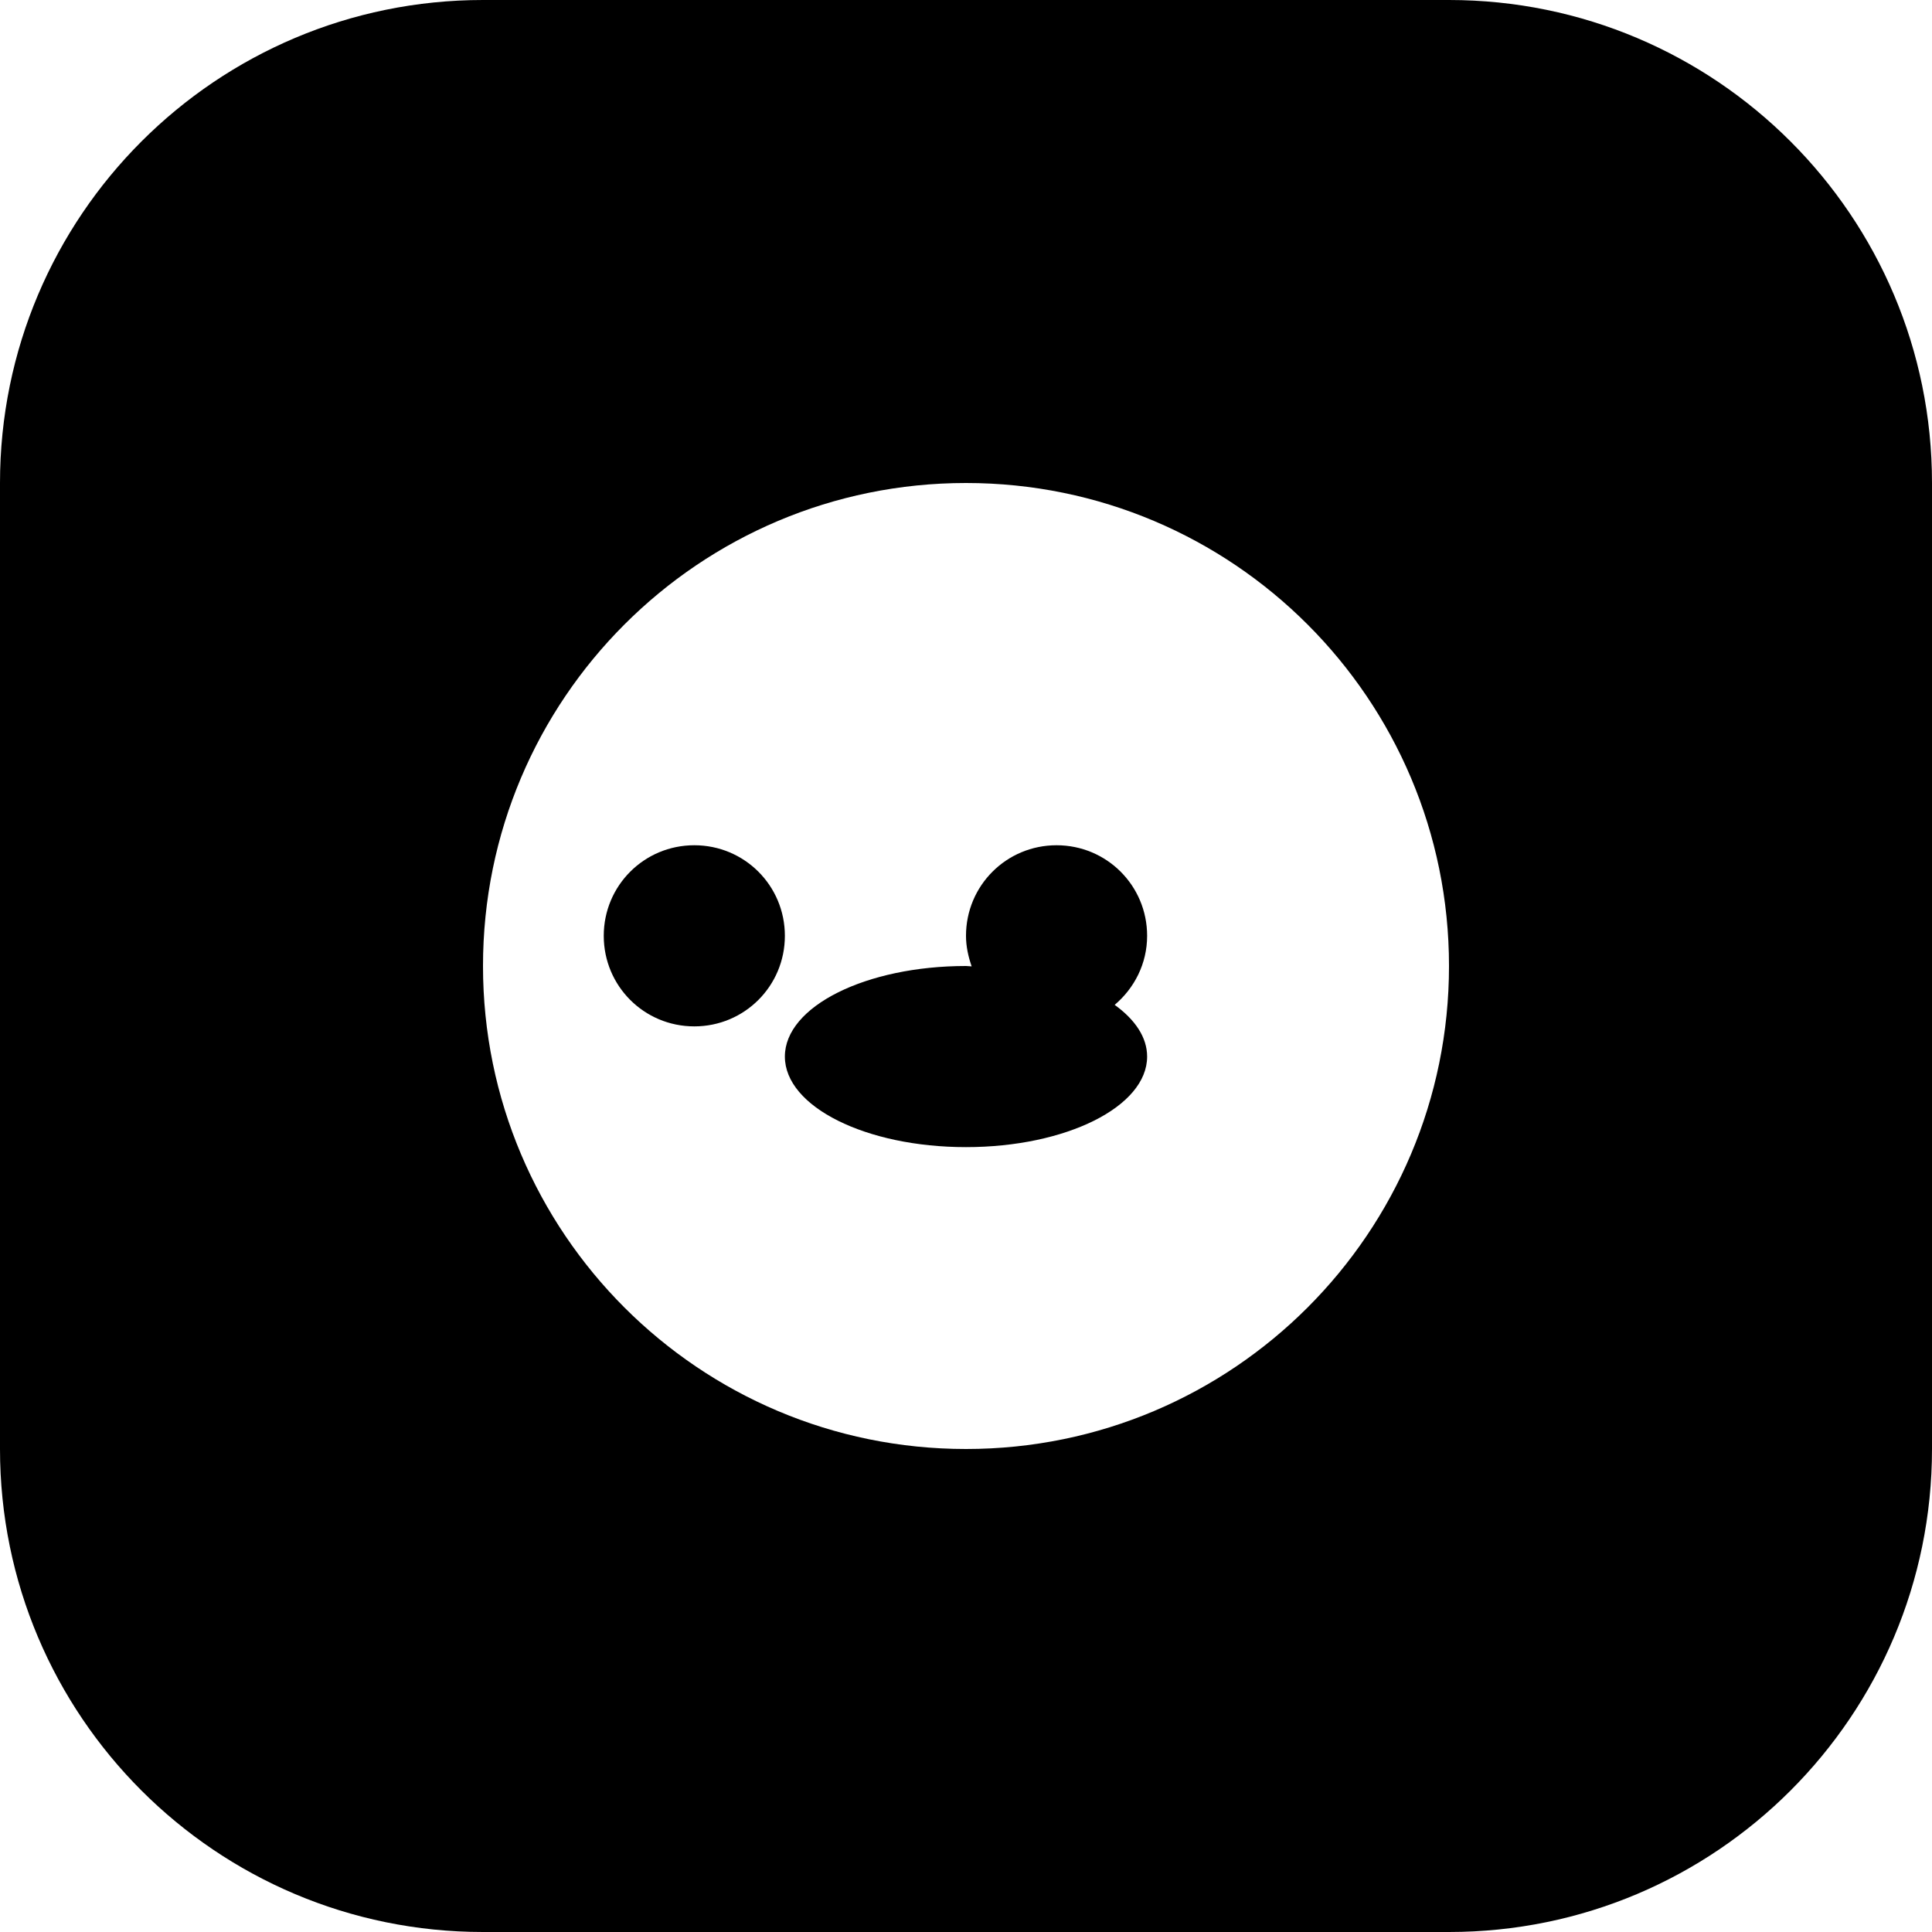 <svg xmlns="http://www.w3.org/2000/svg" xml:space="preserve" viewBox="0 0 512 512"><path d="M208 248c0 13.3-10.7 24-24 24s-24-10.7-24-24 10.7-24 24-24 24 10.7 24 24m96 0c0-13.3-10.7-24-24-24s-24 10.7-24 24c0 2.8.6 5.5 1.5 8.1-.5 0-1-.1-1.5-.1-26.5 0-48 10.7-48 24s21.5 24 48 24 48-10.7 48-24c0-5.1-3.2-9.8-8.6-13.7 5.2-4.4 8.6-10.9 8.6-18.3m208-120v256c0 70.7-57.3 128-128 128H128C57.3 512 0 454.7 0 384V128C0 57.3 57.3 0 128 0h256c70.7 0 128 57.3 128 128M384 256c0-70.7-57.3-128-128-128s-128 57.3-128 128 57.3 128 128 128 128-57.3 128-128"/></svg>